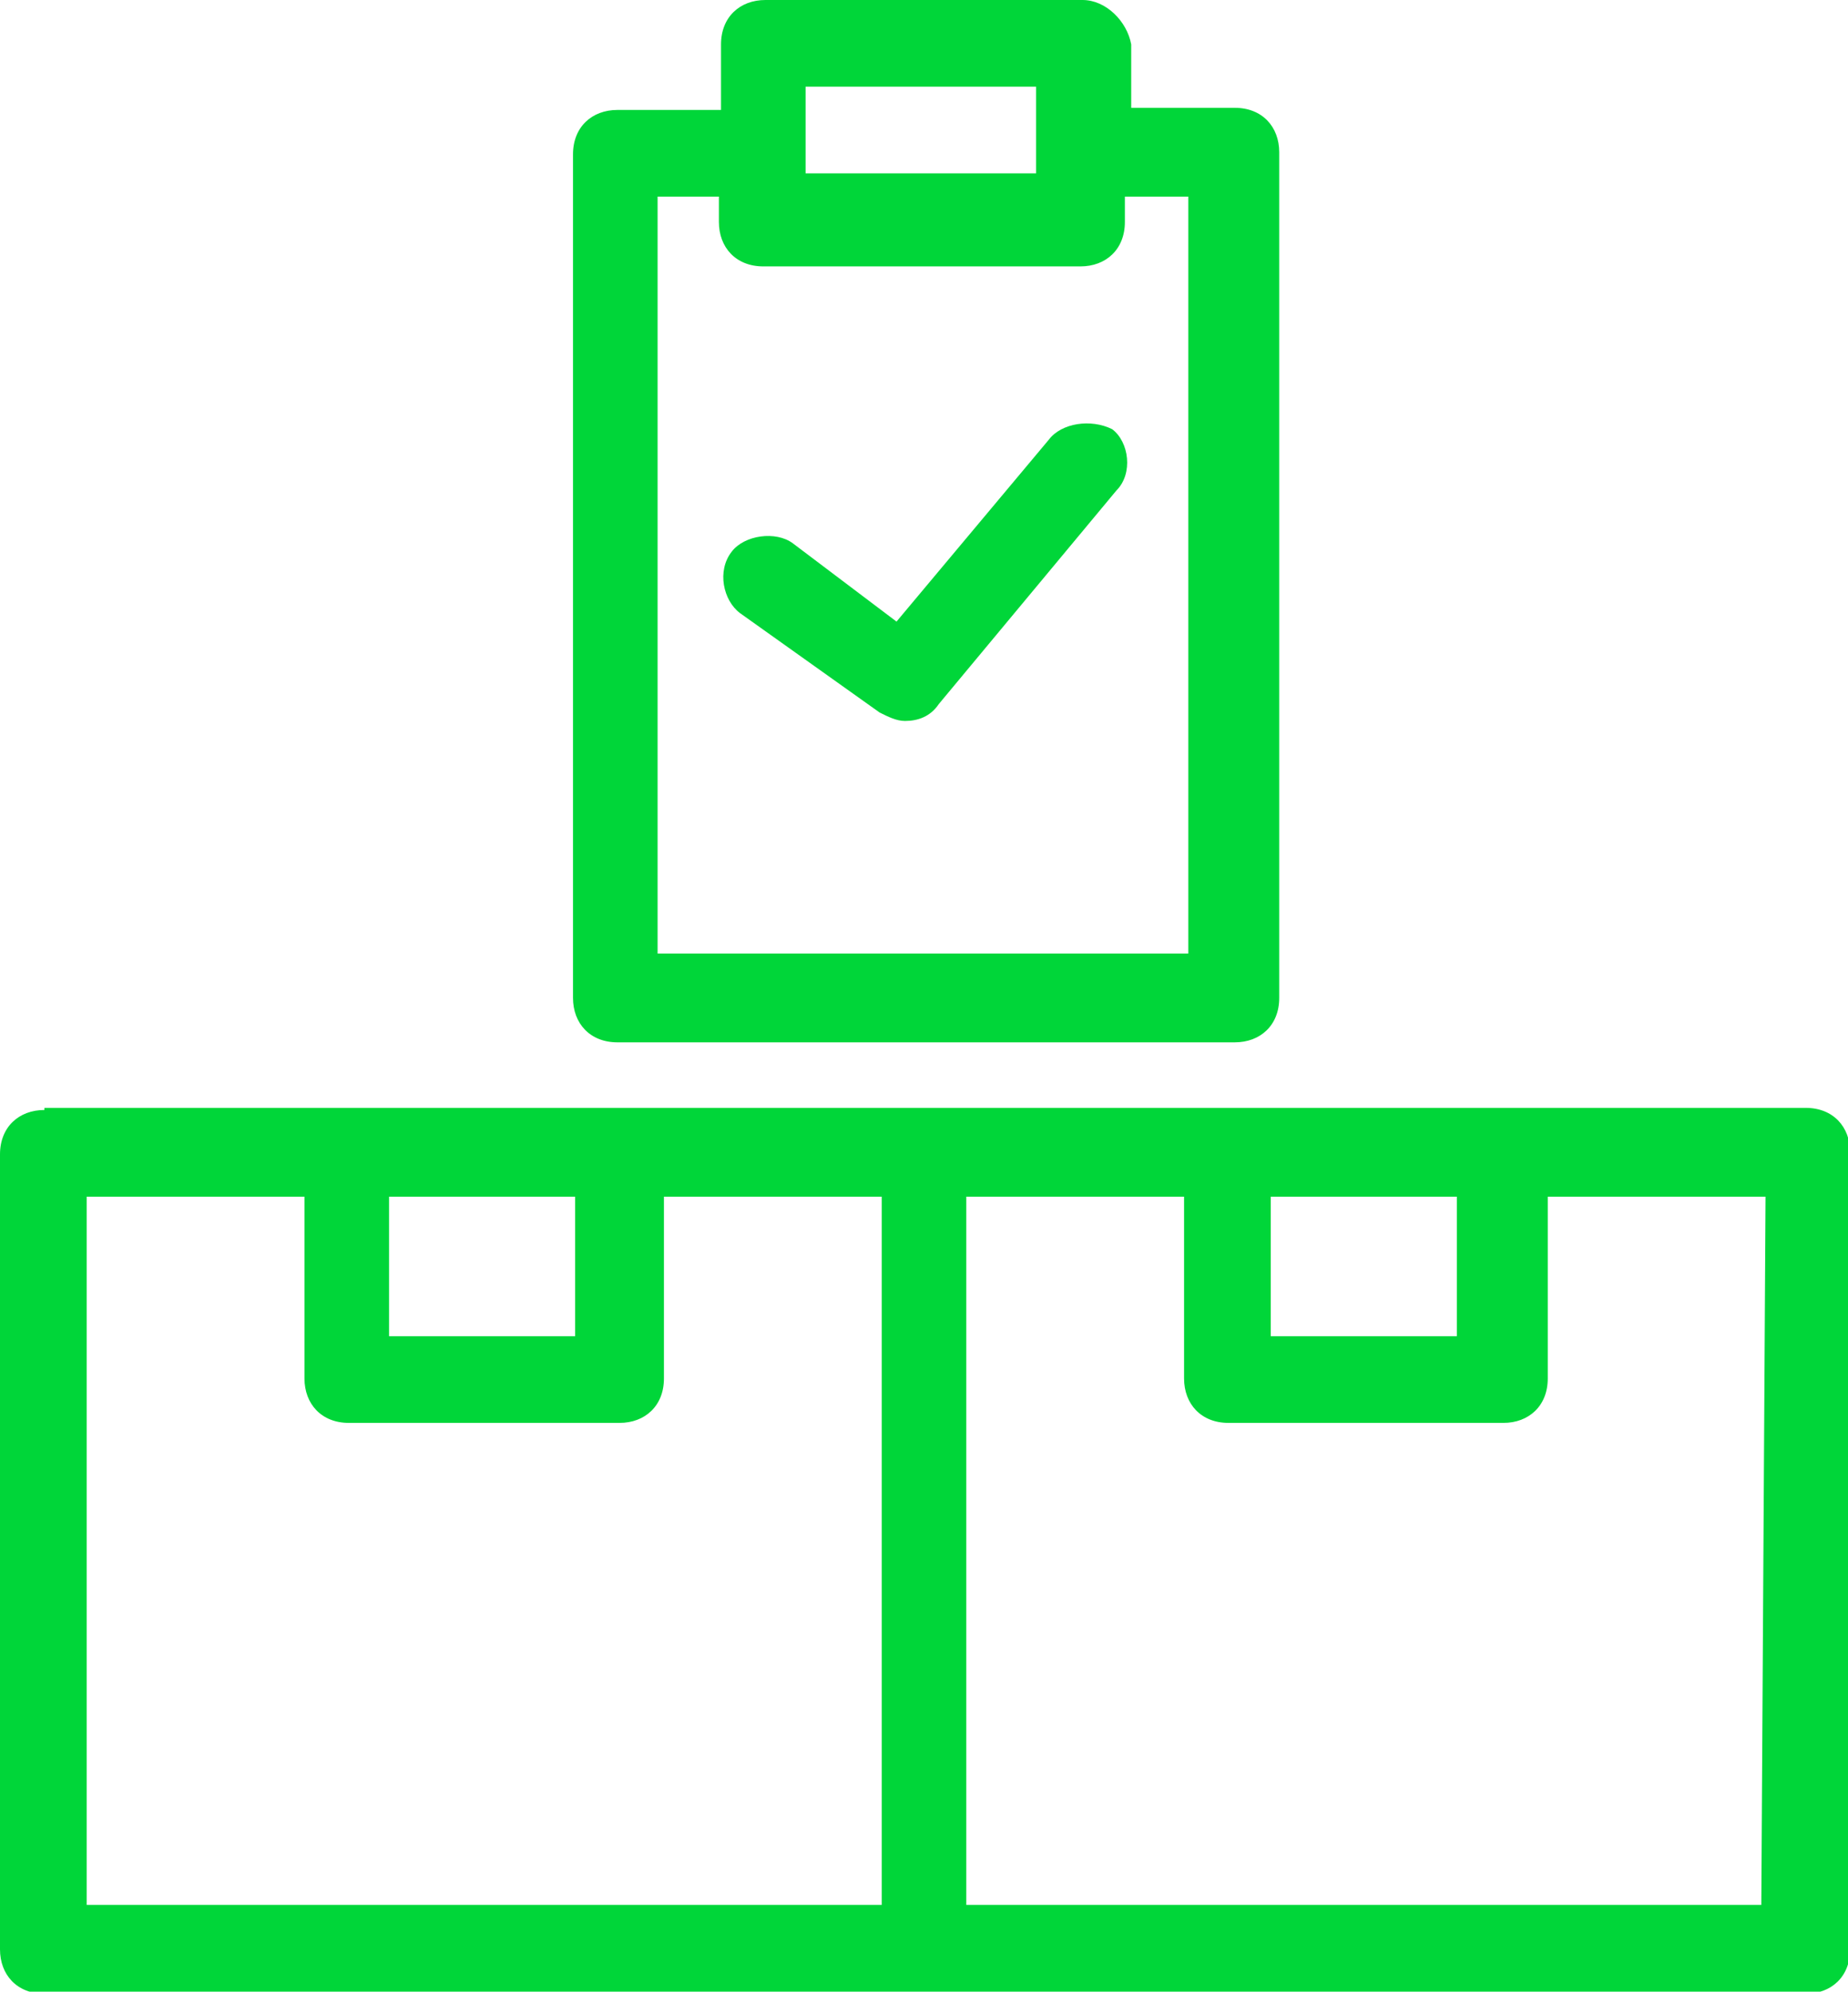 <svg xmlns="http://www.w3.org/2000/svg" xmlns:xlink="http://www.w3.org/1999/xlink" id="Layer_1" x="0px" y="0px" viewBox="0 0 87.4 94.2" style="enable-background:new 0 0 87.4 94.2;" xml:space="preserve"><style type="text/css">	.st0{fill:#00D639;}</style><g>	<path class="st0" d="M2.1,52.5c-1.2,0-2.1,0.8-2.1,2.1v37.6c0,1.2,0.8,2.1,2.1,2.1h83.3c1.2,0,2.1-0.8,2.1-2.1V54.5   c0-1.2-0.8-2.1-2.1-2.1H2.1z M83.3,90.1H45.7V56.6H56v8.6c0,1.2,0.8,2.1,2.1,2.1h13c1.2,0,2.1-0.8,2.1-2.1v-8.6h10.3L83.3,90.1z    M68.9,56.6v6.6h-8.8v-6.6H68.9z M41.6,90.1H4.1V56.6h10.3v8.6c0,1.2,0.8,2.1,2.1,2.1h12.8c1.2,0,2.1-0.8,2.1-2.1v-8.6h10.3V90.1z    M27.2,56.6v6.6h-8.8v-6.6H27.2z"></path>	<path class="st0" d="M51.2,0h-15c-1.2,0-2.1,0.8-2.1,2.1v3.1h-4.9c-1.2,0-2.1,0.8-2.1,2.1v39.9c0,1.2,0.8,2.1,2.1,2.1h29.2   c1.2,0,2.1-0.8,2.1-2.1V7.2c0-1.2-0.8-2.1-2.1-2.1h-4.9V2.1C53.3,1,52.3,0,51.2,0z M38.1,4.1H49v4.1H38.1V4.1z M56.2,9.3v35.8H31.1   V9.3h2.9v1.2c0,1.2,0.8,2.1,2.1,2.1h15c1.2,0,2.1-0.8,2.1-2.1V9.3H56.2z"></path>	<path class="st0" d="M49.6,20.8l-7.2,8.6l-4.9-3.7c-0.8-0.6-2.3-0.4-2.9,0.4C33.9,27,34.2,28.4,35,29l6.6,4.7   c0.4,0.2,0.8,0.4,1.2,0.4c0.6,0,1.2-0.2,1.6-0.8l8.4-10.1c0.8-0.8,0.6-2.3-0.2-2.9C51.6,19.8,50.2,20,49.6,20.8z"></path></g></svg>